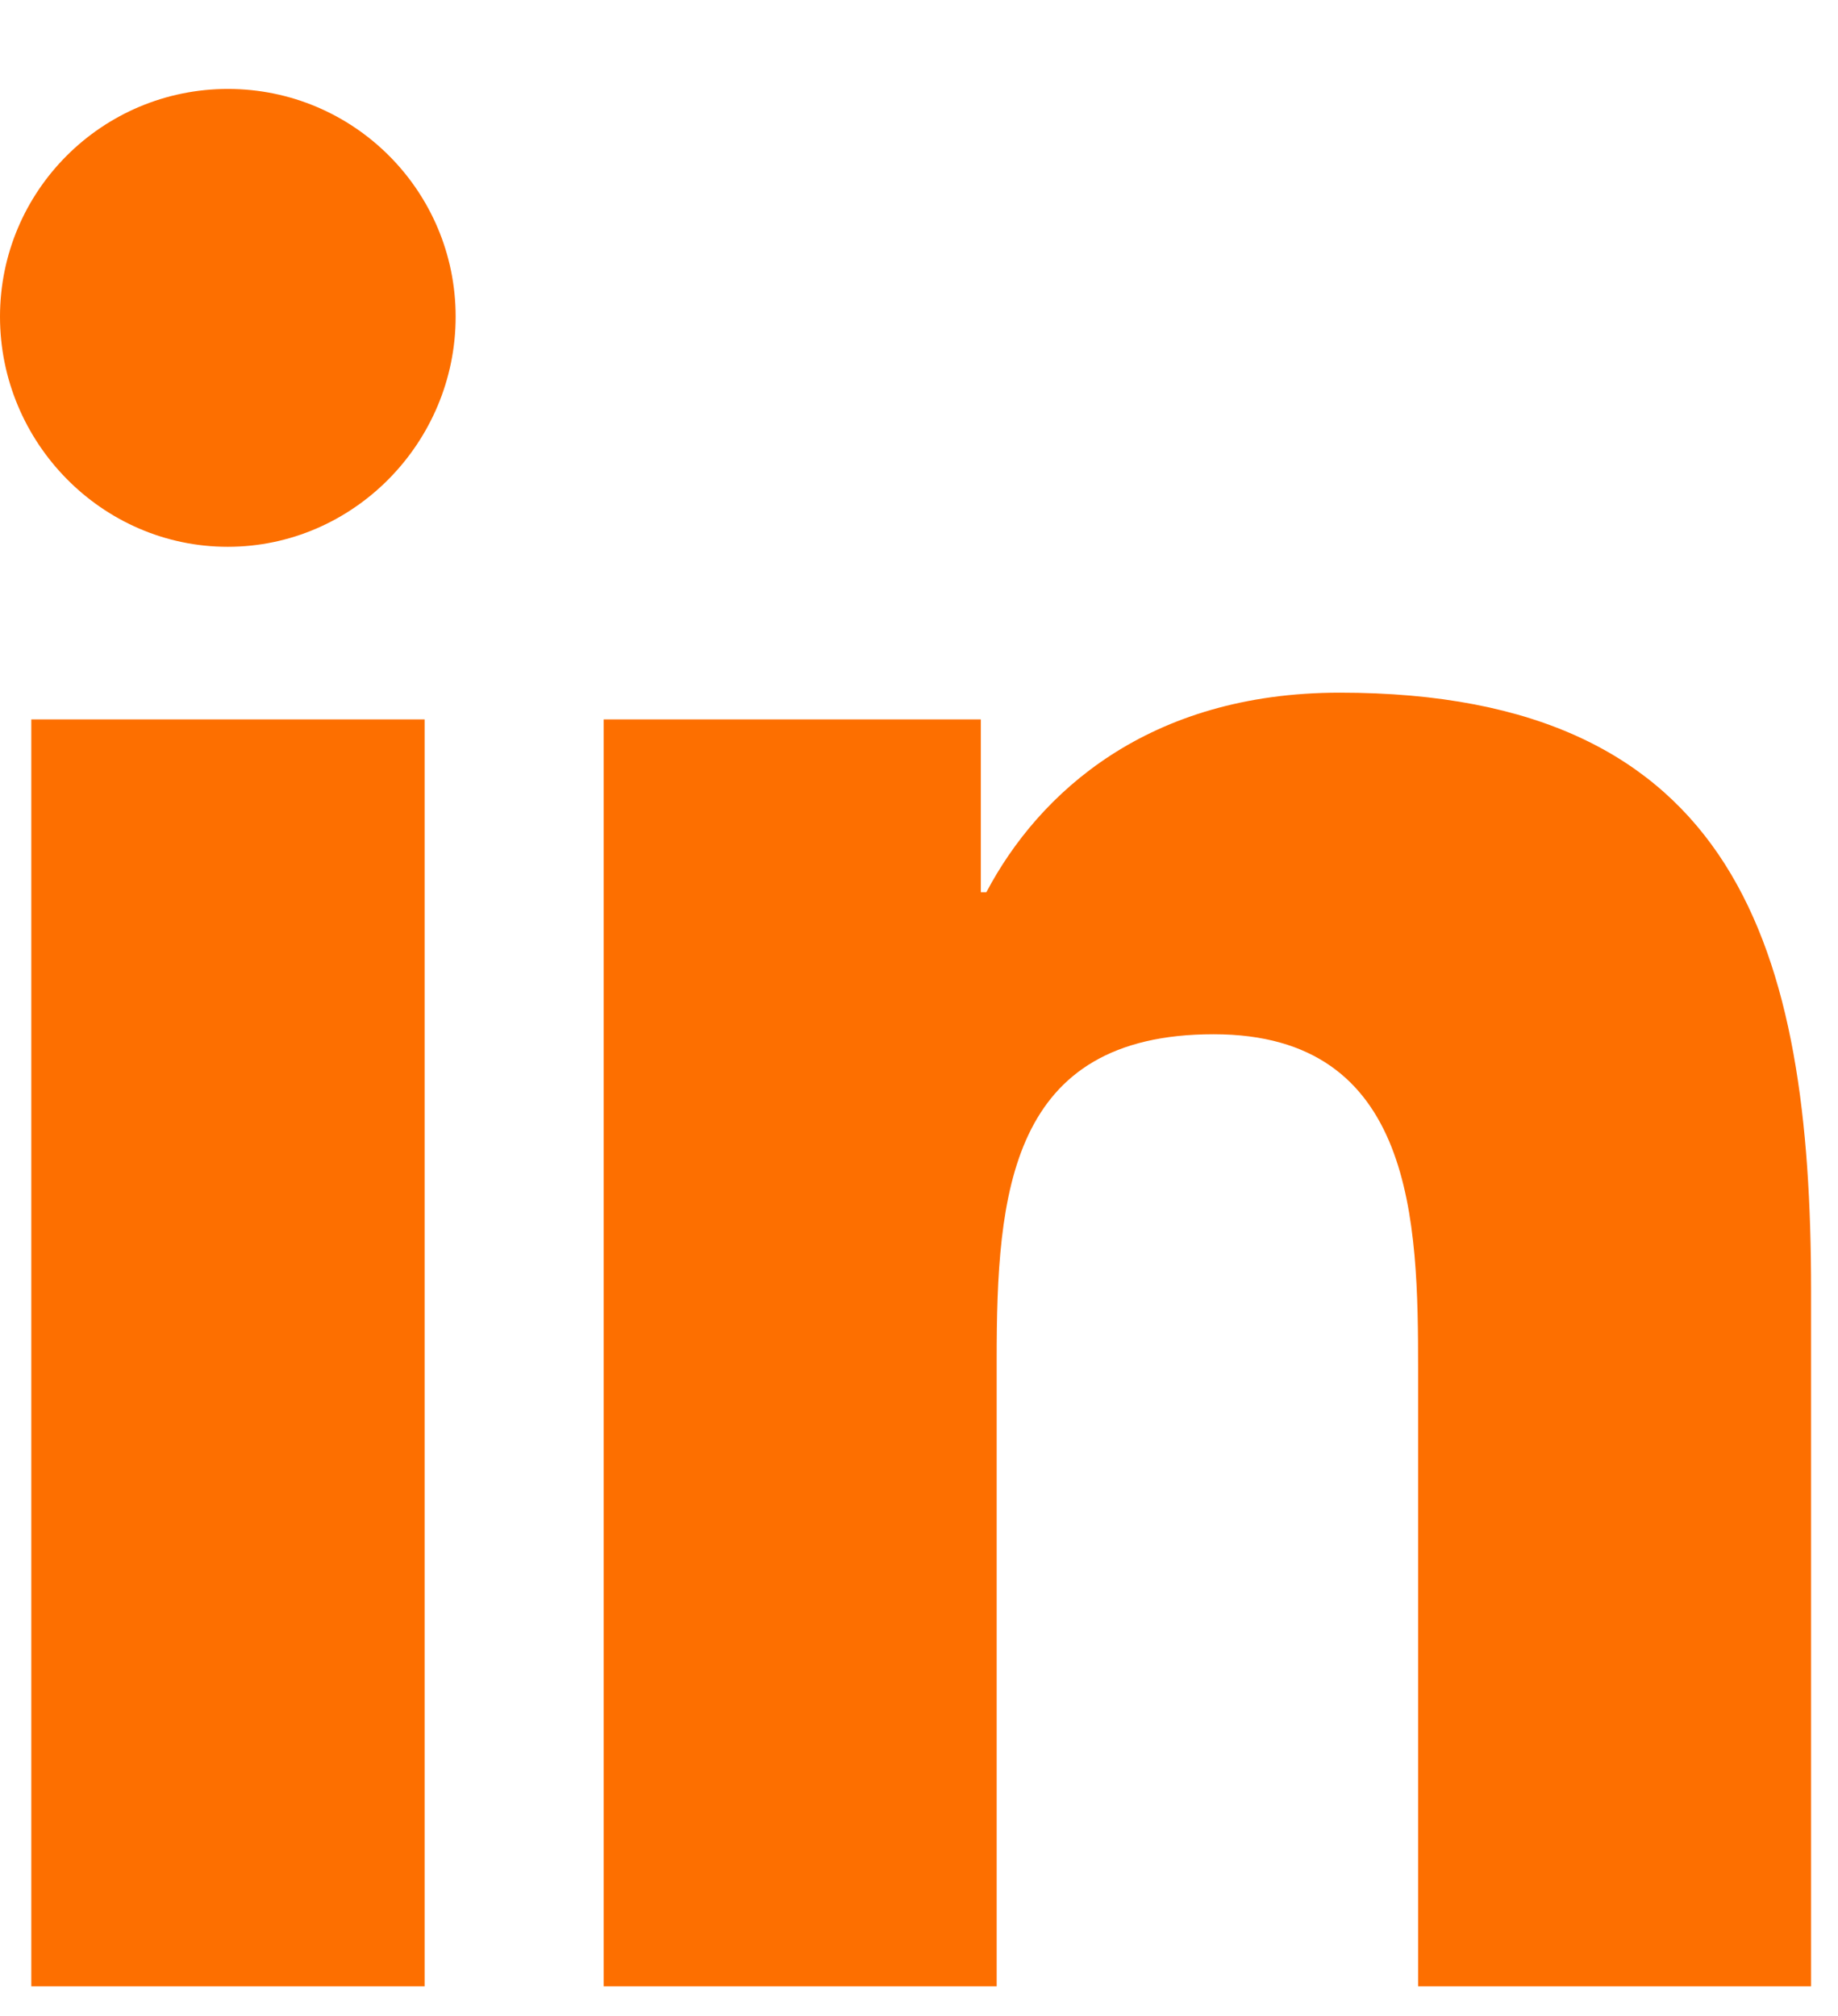<svg width="31" height="34" viewBox="0 0 31 34" fill="none" xmlns="http://www.w3.org/2000/svg">
<g filter="url(#filter0_d_2714_2520)">
<path d="M3.844 0.5C1.722 0.5 0 2.219 0 4.341C0 6.463 1.72 8.222 3.841 8.222C5.962 8.222 7.685 6.463 7.685 4.341C7.685 2.22 5.966 0.5 3.844 0.5ZM22.597 10.682C19.369 10.682 17.522 12.37 16.636 14.048H16.543V11.133H10.182V32.5H16.81V21.923C16.81 19.136 17.02 16.443 20.469 16.443C23.868 16.443 23.918 19.621 23.918 22.099V32.5H30.537H30.546V20.764C30.546 15.022 29.311 10.682 22.597 10.682ZM0.528 11.133V32.5H7.162V11.133H0.528Z" fill="#FD6F00"/>
</g>
<defs>
<filter id="filter0_d_2714_2520" x="0" y="0.5" width="30.545" height="33" filterUnits="userSpaceOnUse" color-interpolation-filters="sRGB">
<feFlood flood-opacity="0" result="BackgroundImageFix"/>
<feColorMatrix in="SourceAlpha" type="matrix" values="0 0 0 0 0 0 0 0 0 0 0 0 0 0 0 0 0 0 127 0" result="hardAlpha"/>
<feOffset dy="1"/>
<feComposite in2="hardAlpha" operator="out"/>
<feColorMatrix type="matrix" values="0 0 0 0 0 0 0 0 0 0 0 0 0 0 0 0 0 0 0.25 0"/>
<feBlend mode="normal" in2="BackgroundImageFix" result="effect1_dropShadow_2714_2520"/>
<feBlend mode="normal" in="SourceGraphic" in2="effect1_dropShadow_2714_2520" result="shape"/>
</filter>
</defs>
</svg>
